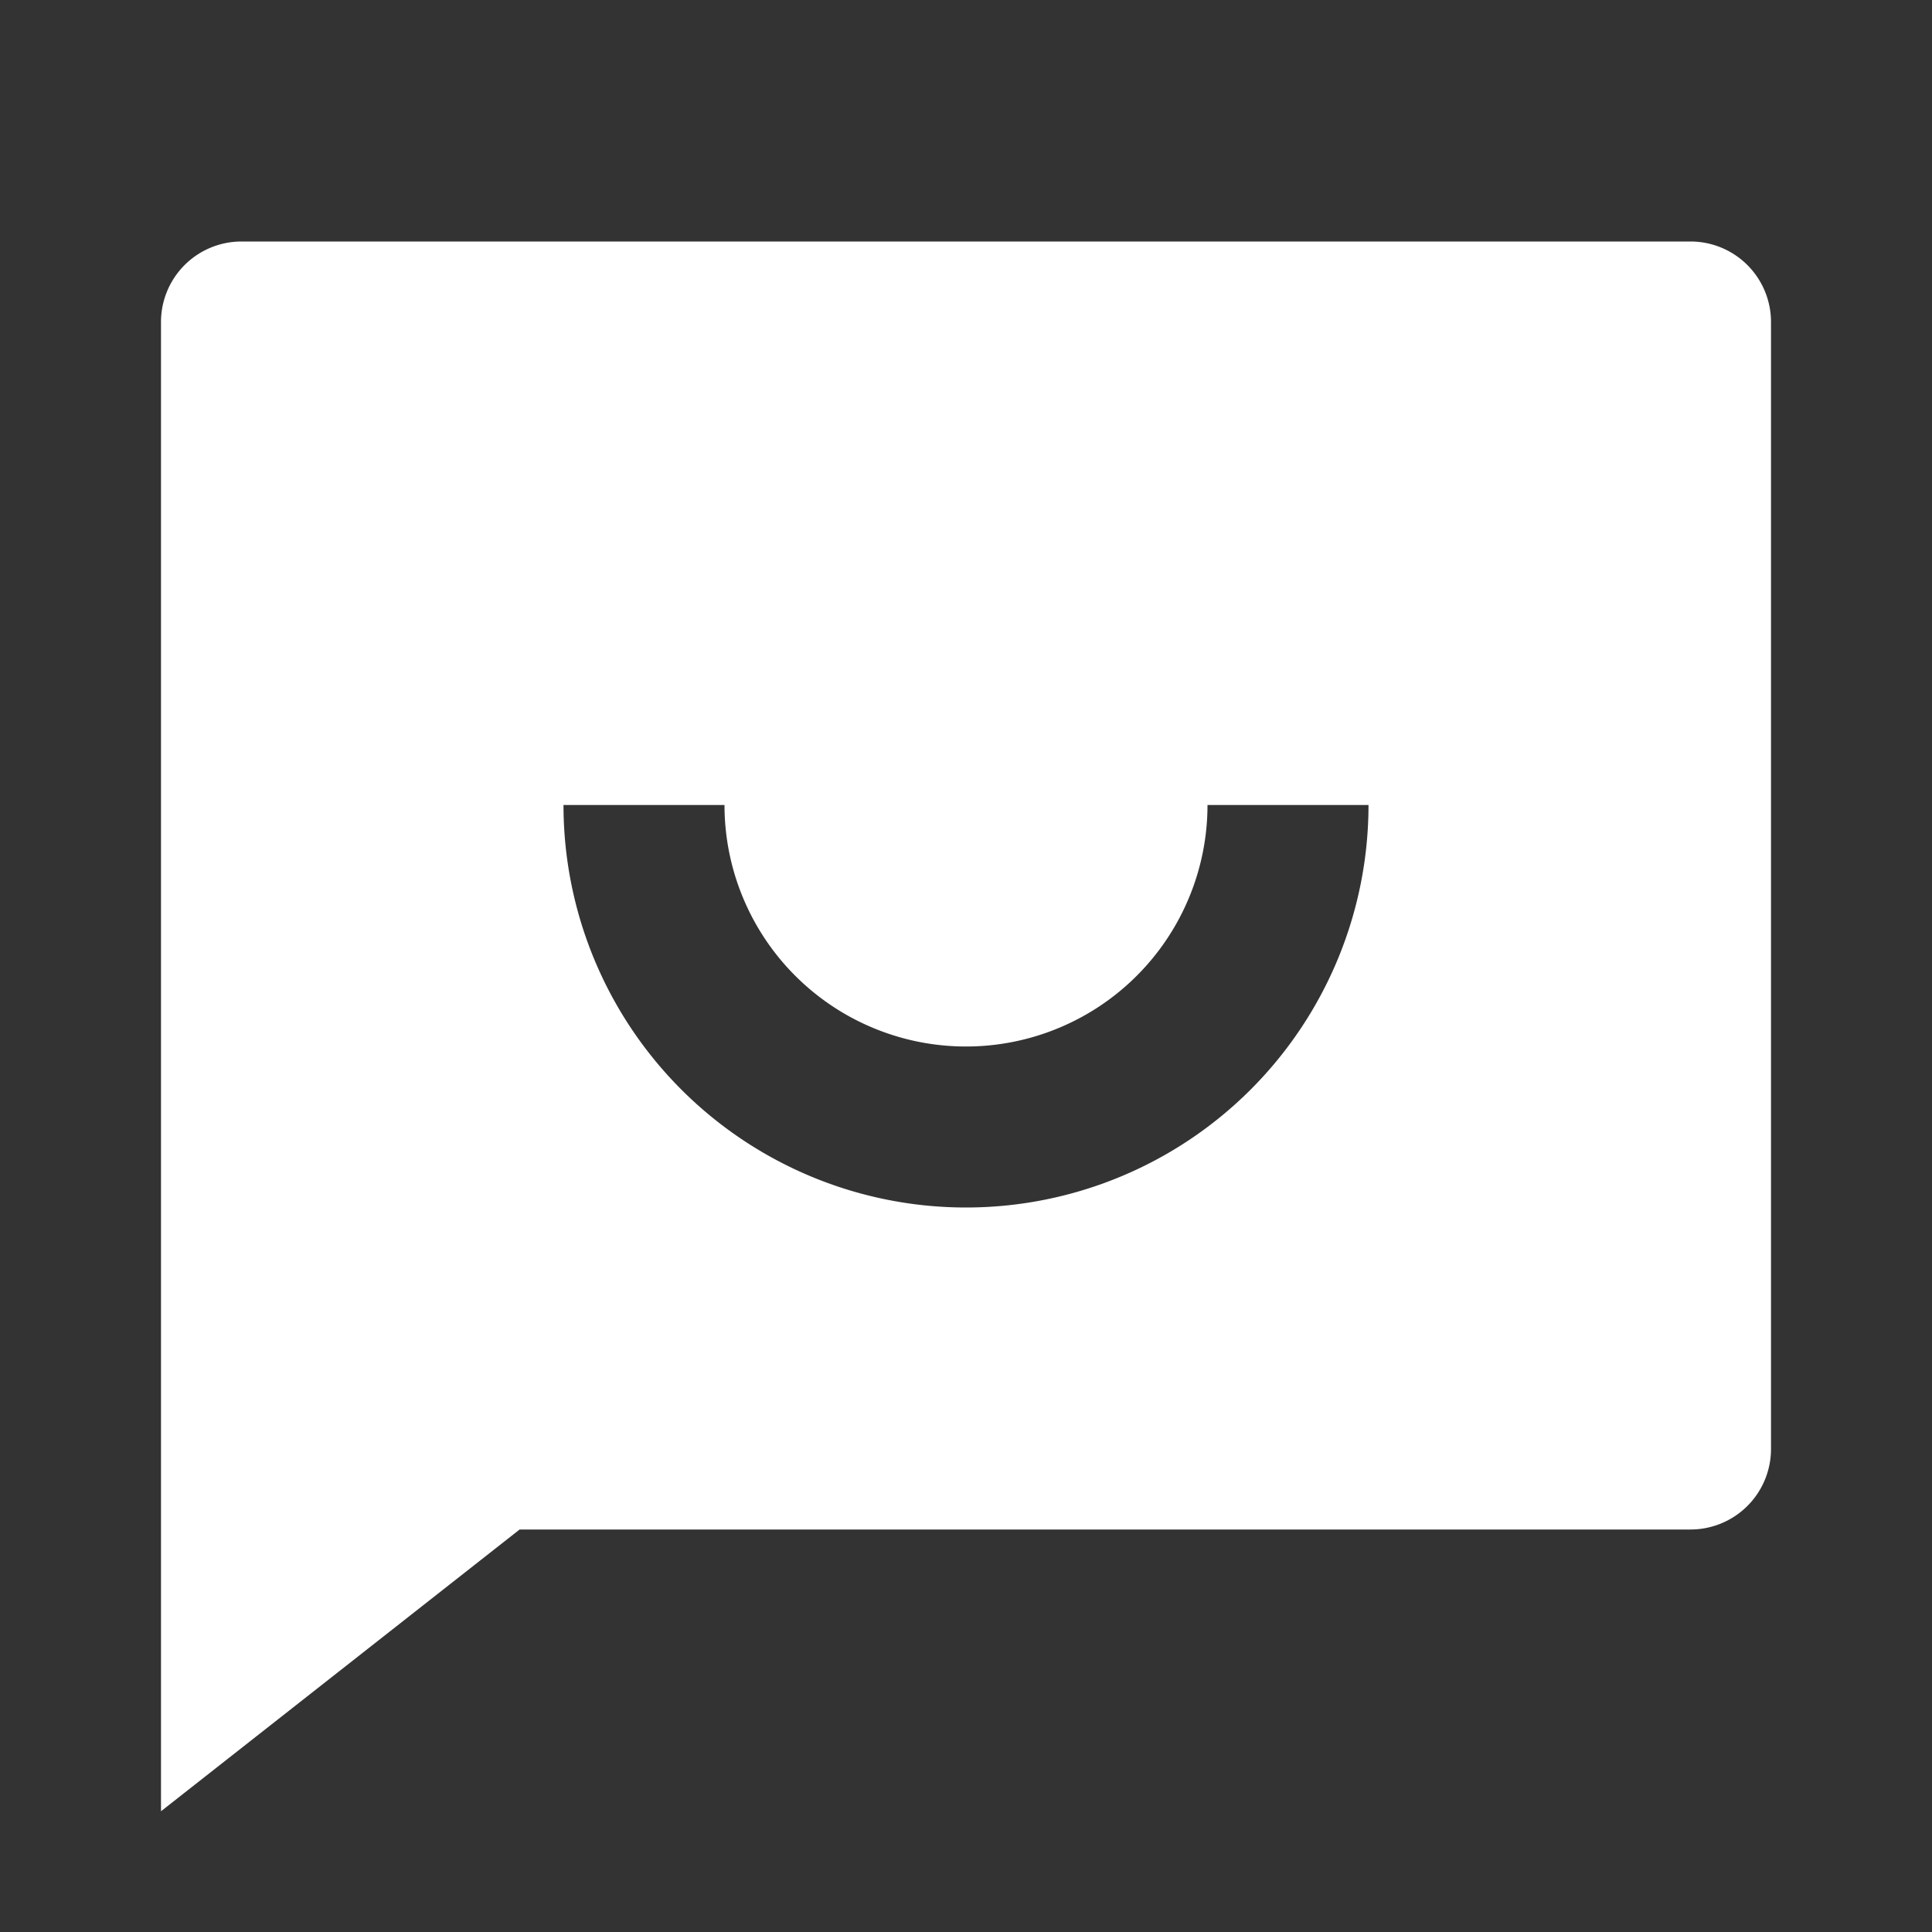 <svg viewBox="0 0 24 24" xmlns="http://www.w3.org/2000/svg"><rect x="0" y="0" width="24" height="24" fill="#333333" stroke="none"/><path d="m0 0h24v24h-24z" fill="none"/><path fill="#fff" d="m6.455 19-4.455 3.5v-18.5a1 1 0 0 1 1-1h18a1 1 0 0 1 1 1v14a1 1 0 0 1 -1 1zm.545-9a5 5 0 0 0 10 0h-2a3 3 0 0 1 -6 0z"/></svg>
